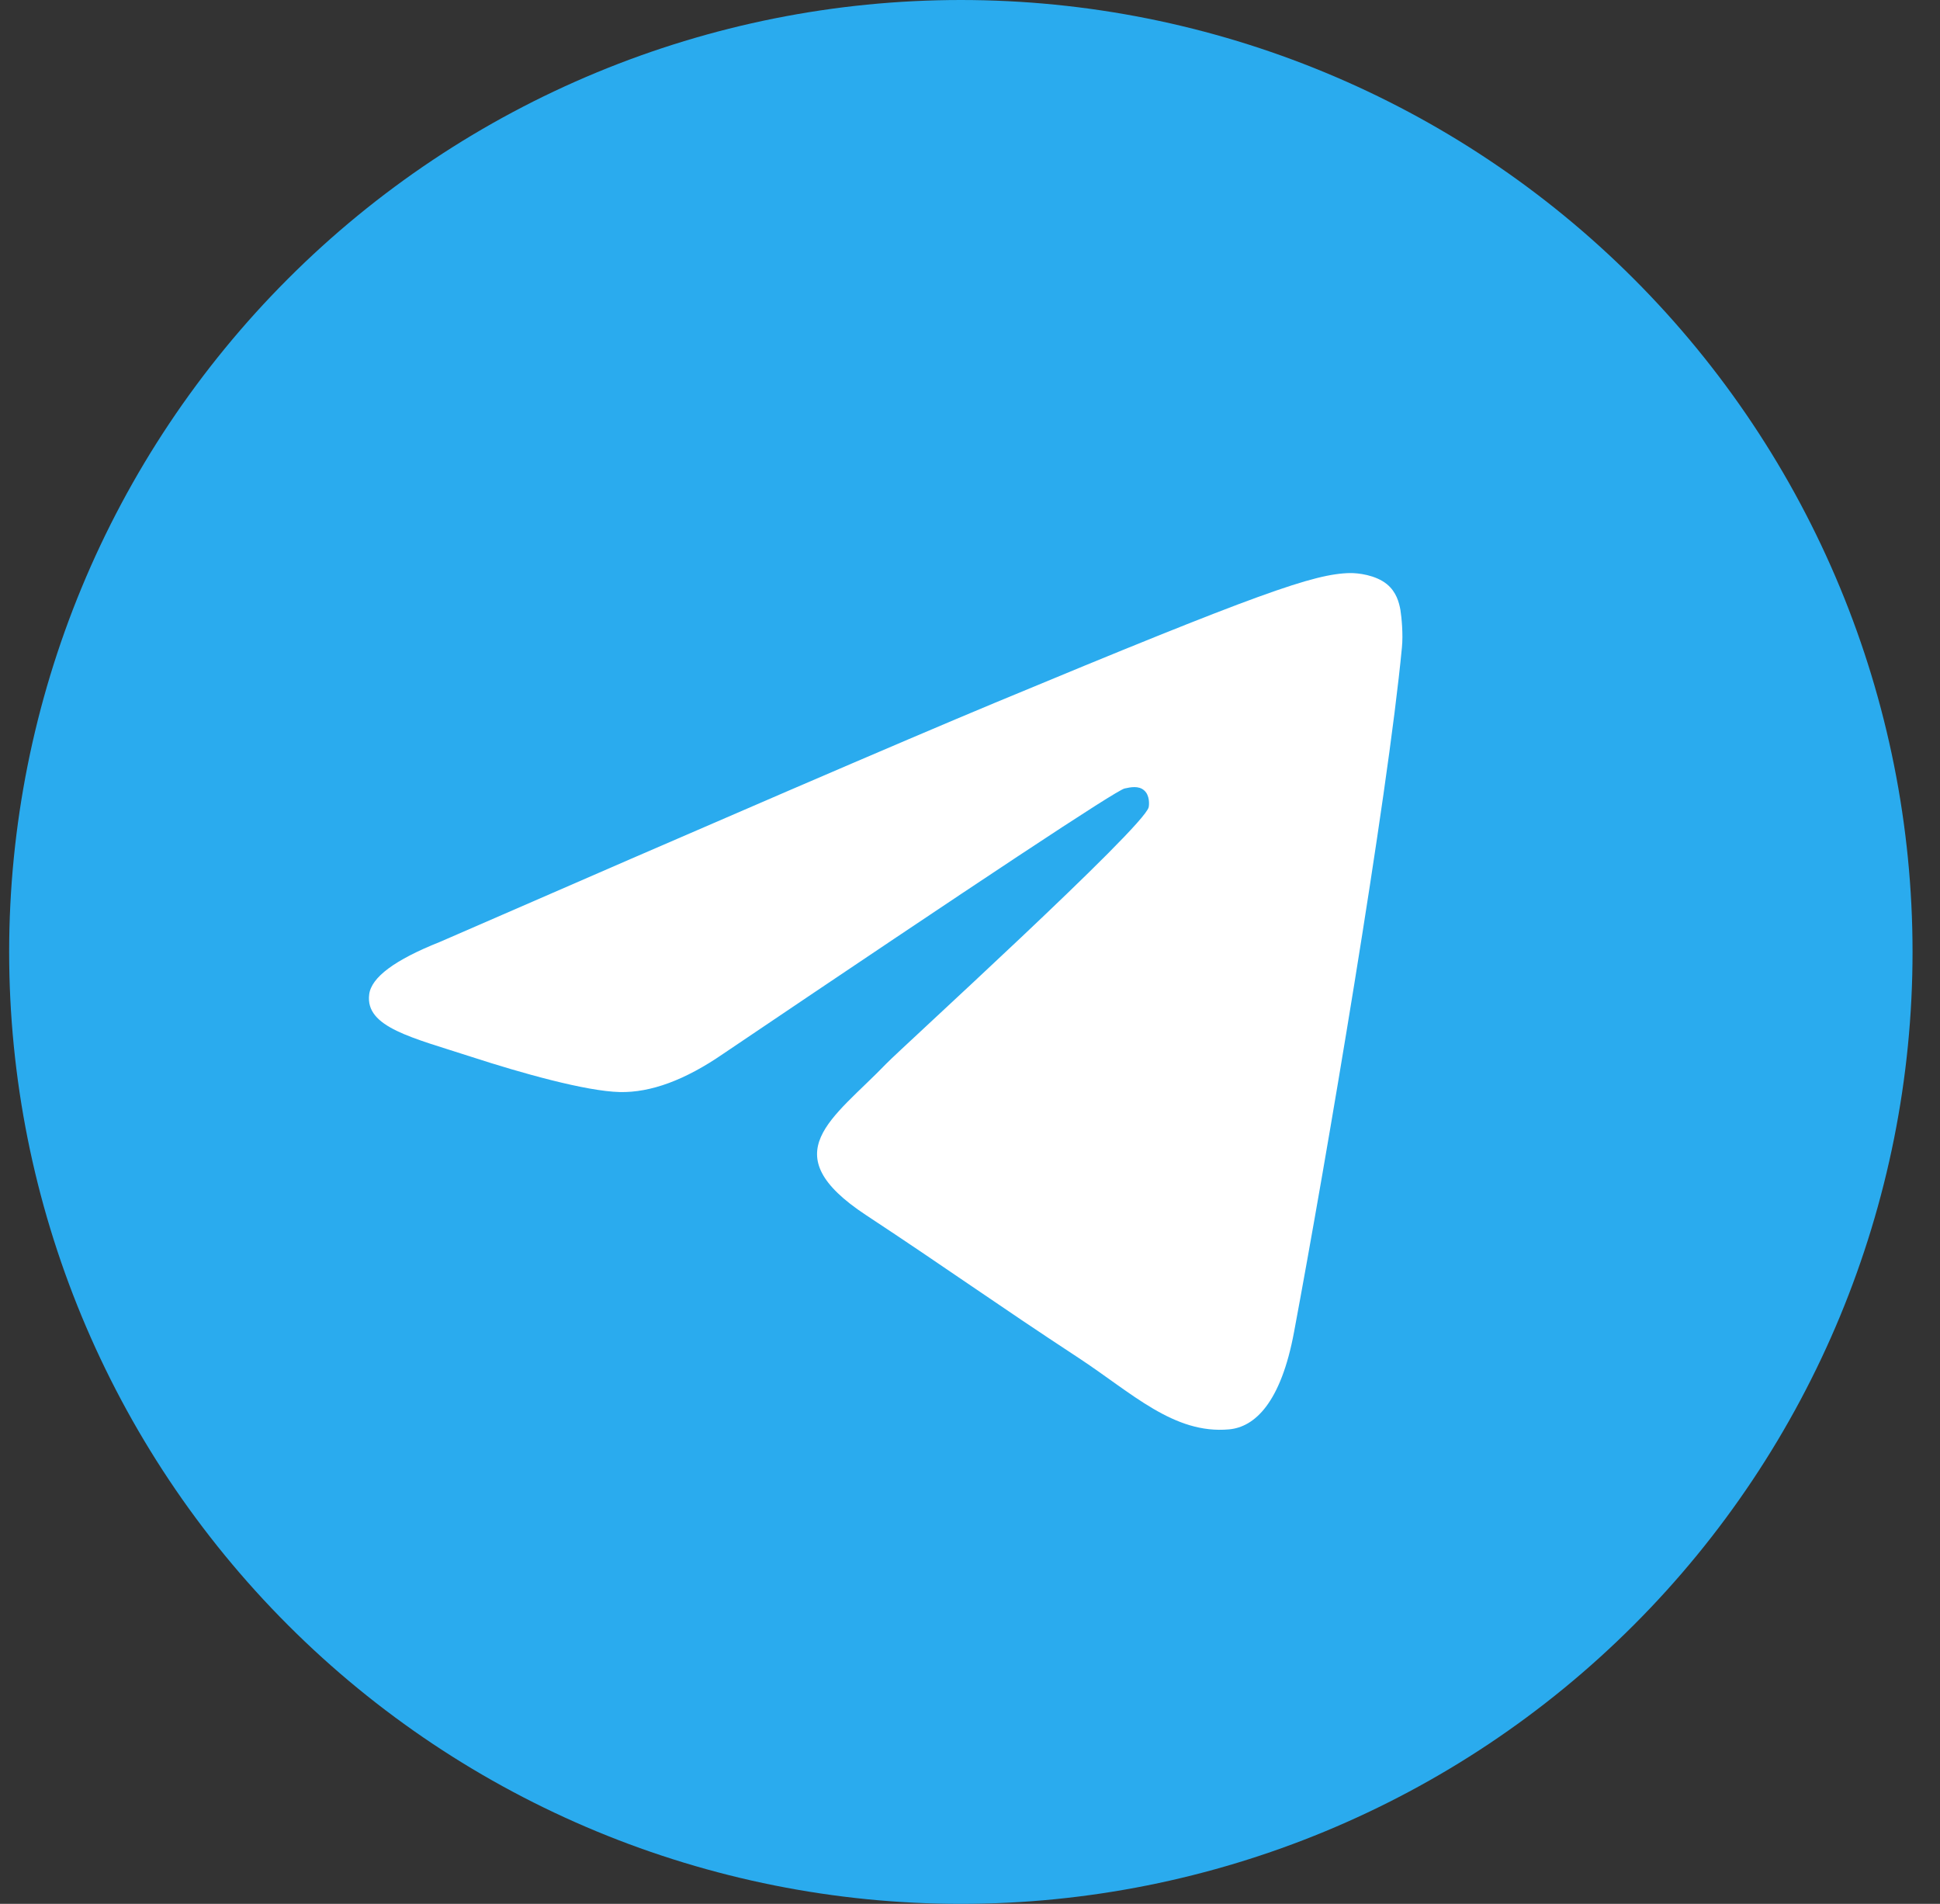 <svg width="53" height="52" viewBox="0 0 53 52" fill="none" xmlns="http://www.w3.org/2000/svg">
<rect x="0" y="0" width="53" height="52" fill="#333333" stroke="none"/>
<g clip-path="url(#clip0_7109_19254)">
<path d="M26.25 0C19.356 0 12.738 2.741 7.867 7.615C2.991 12.491 0.251 19.104 0.25 26C0.25 32.893 2.992 39.511 7.867 44.385C12.738 49.259 19.356 52 26.25 52C33.144 52 39.762 49.259 44.633 44.385C49.508 39.511 52.25 32.893 52.25 26C52.25 19.107 49.508 12.489 44.633 7.615C39.762 2.741 33.144 0 26.25 0Z" fill="url(#paint0_linear_7109_19254)"/>
<path d="M12.019 25.726C19.6 22.424 24.654 20.247 27.181 19.195C34.404 16.191 35.903 15.67 36.882 15.652C37.097 15.649 37.577 15.702 37.889 15.955C38.149 16.168 38.222 16.456 38.259 16.659C38.291 16.861 38.336 17.322 38.3 17.682C37.91 21.794 36.216 31.77 35.354 36.375C34.993 38.323 34.274 38.977 33.579 39.04C32.068 39.179 30.922 38.043 29.46 37.084C27.172 35.584 25.881 34.651 23.658 33.187C21.091 31.495 22.756 30.565 24.219 29.046C24.601 28.648 31.255 22.597 31.381 22.048C31.397 21.98 31.414 21.724 31.259 21.589C31.109 21.453 30.886 21.5 30.723 21.536C30.491 21.588 26.839 24.005 19.754 28.785C18.718 29.498 17.78 29.845 16.935 29.827C16.009 29.807 14.221 29.302 12.893 28.87C11.268 28.341 9.972 28.061 10.086 27.162C10.142 26.694 10.788 26.215 12.019 25.726Z" fill="white"/>
</g>
<defs>
<linearGradient id="paint0_linear_7109_19254" x1="2600.25" y1="0" x2="2600.25" y2="5200" gradientUnits="userSpaceOnUse">
<stop stop-color="#2AABEE"/>
<stop offset="1" stop-color="#229ED9"/>
</linearGradient>
<clipPath id="clip0_7109_19254">
<rect width="52" height="52" fill="white" transform="translate(0.25)"/>
</clipPath>
</defs>
</svg>
